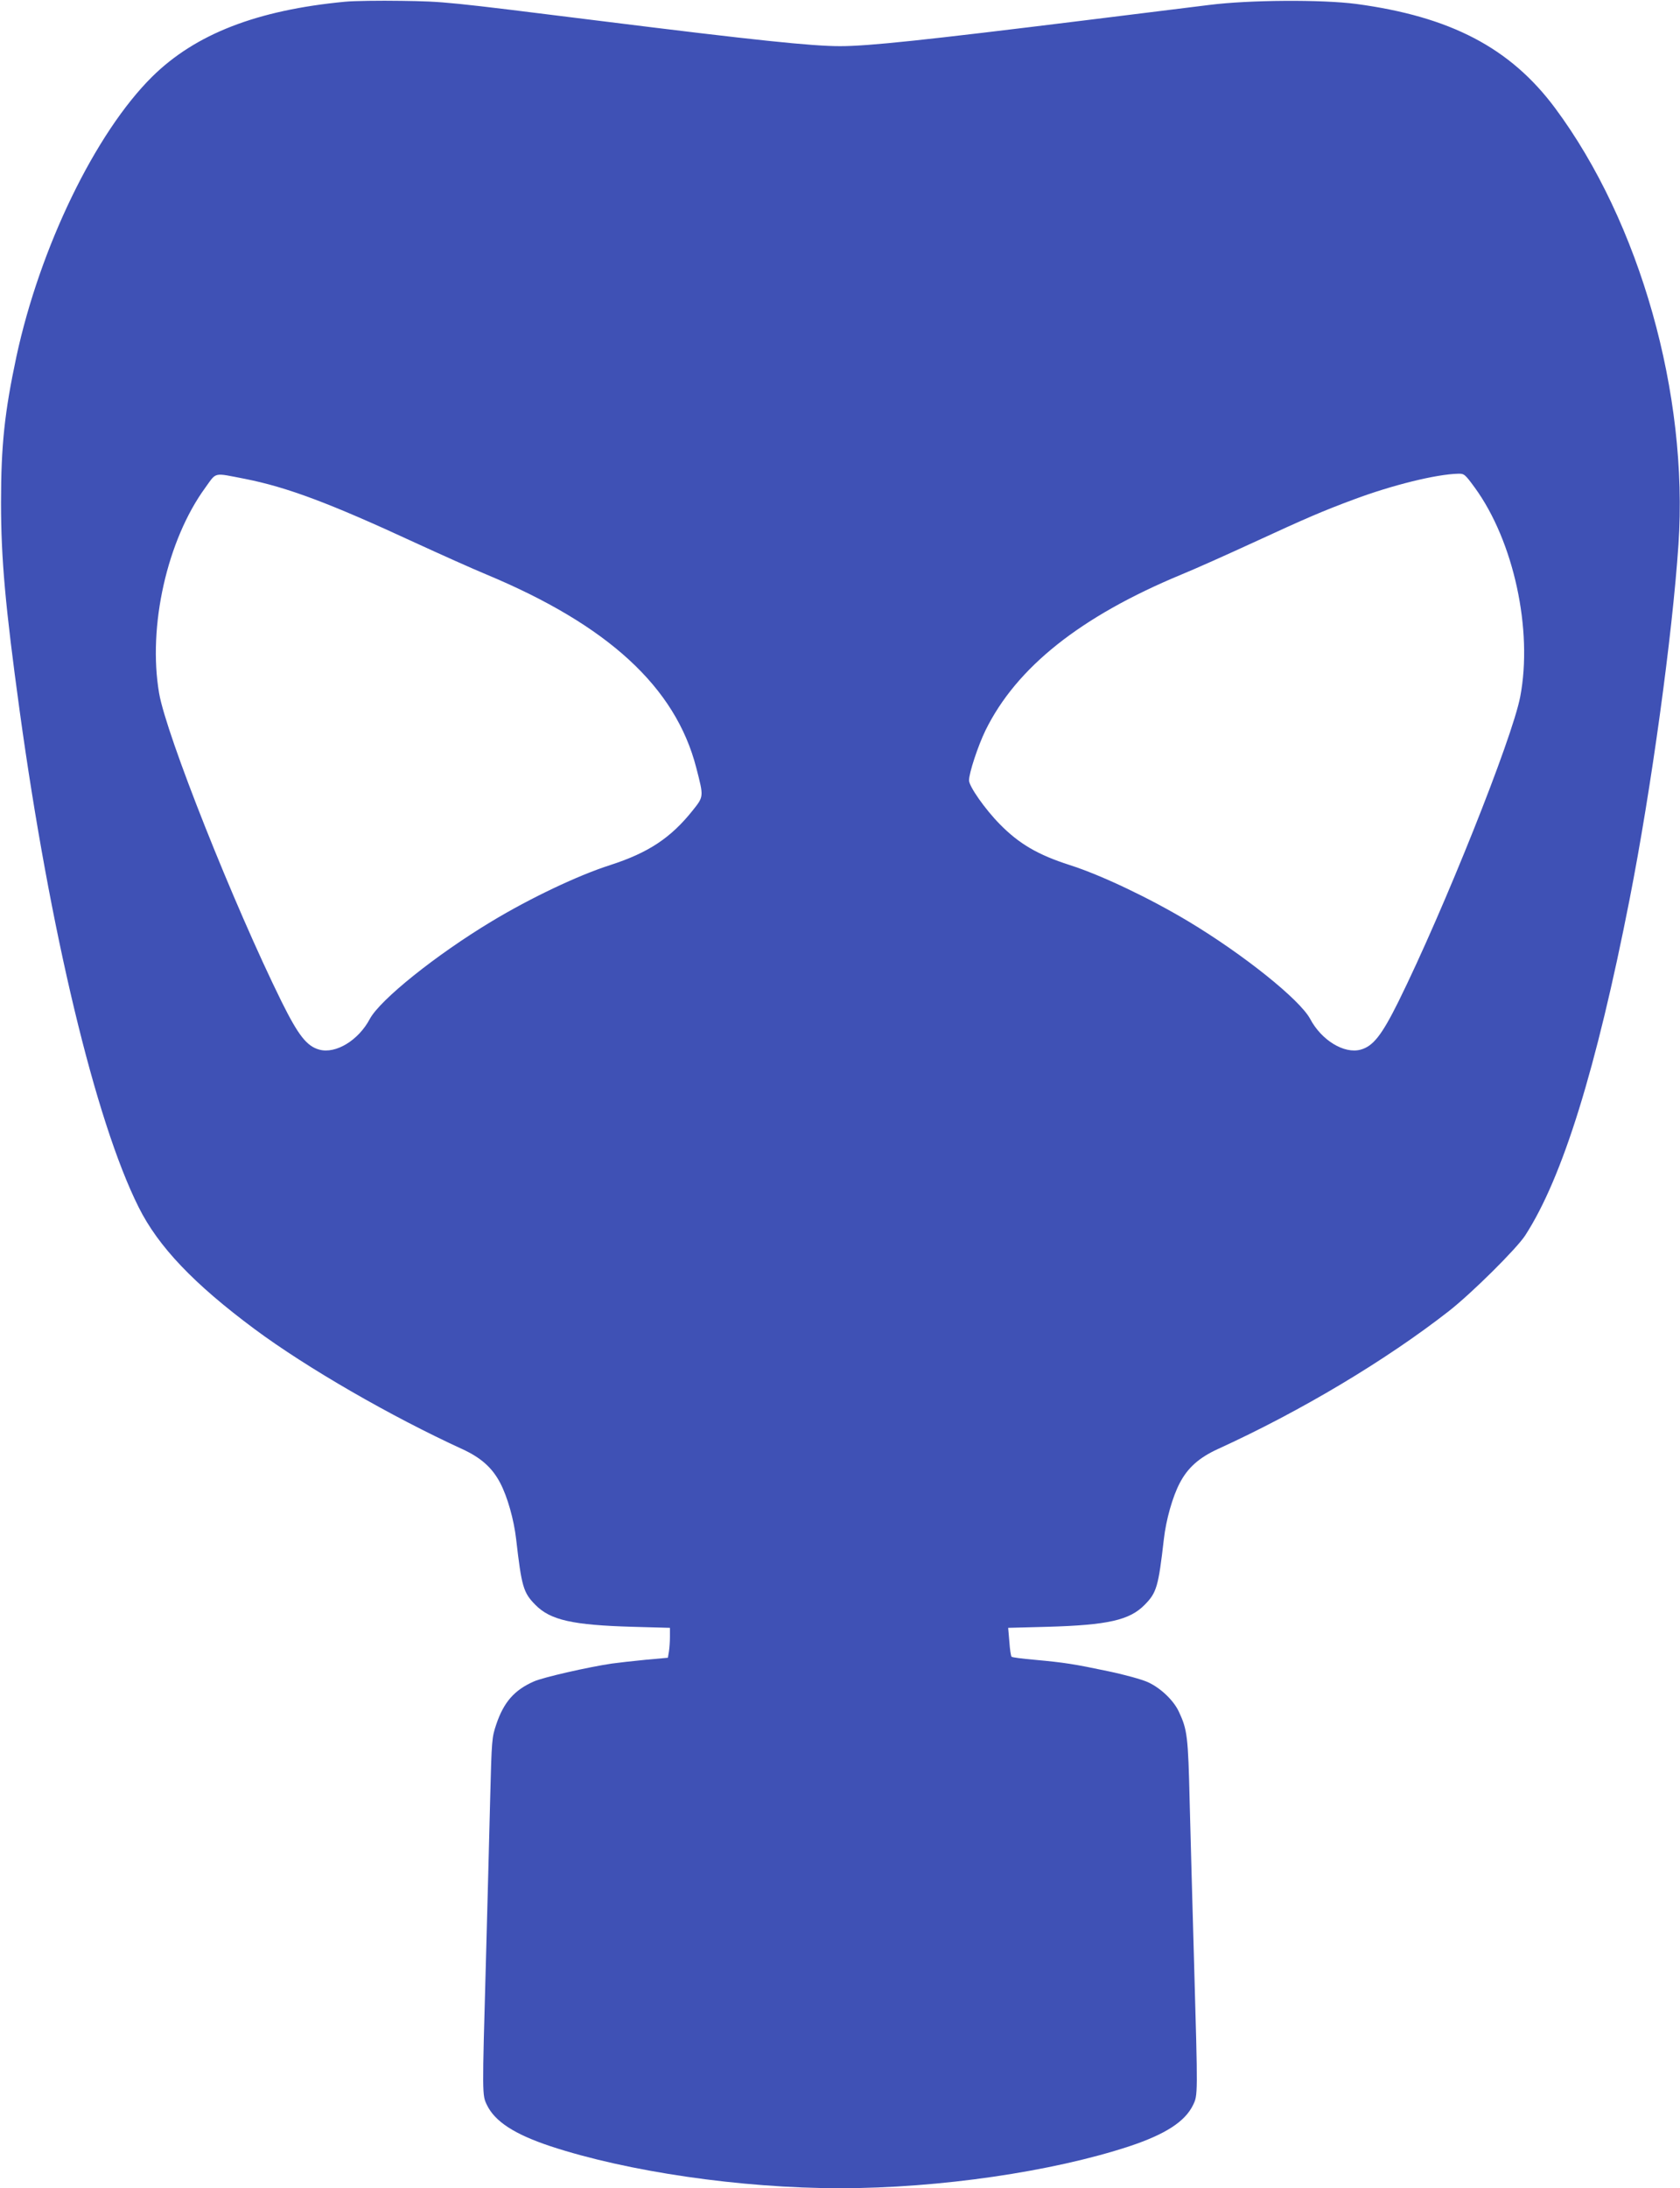<?xml version="1.0" standalone="no"?>
<!DOCTYPE svg PUBLIC "-//W3C//DTD SVG 20010904//EN"
 "http://www.w3.org/TR/2001/REC-SVG-20010904/DTD/svg10.dtd">
<svg version="1.0" xmlns="http://www.w3.org/2000/svg"
 width="983pt" height="1280pt" viewBox="0 0 983 1280"
 preserveAspectRatio="xMidYMid meet">
<g transform="translate(0,1280) scale(0.1,-0.1)"
fill="#3f51b5" stroke="none">
<path d="M2020 12790 c-517 -49 -877 -189 -1130 -439 -332 -329 -656 -997
-794 -1637 -69 -324 -90 -518 -90 -854 0 -328 25 -606 109 -1218 177 -1285
443 -2398 696 -2903 115 -231 323 -449 678 -713 307 -228 800 -512 1217 -703
108 -50 174 -108 221 -198 42 -80 80 -214 93 -328 32 -278 42 -313 112 -384
88 -90 218 -119 571 -129 l217 -6 0 -52 c0 -28 -3 -67 -6 -87 l-6 -36 -132
-12 c-72 -7 -160 -17 -196 -22 -136 -20 -405 -81 -457 -105 -113 -50 -175
-120 -219 -250 -26 -78 -27 -86 -36 -439 -5 -198 -16 -628 -25 -955 -22 -783
-22 -774 6 -833 47 -97 161 -171 371 -241 451 -149 1114 -246 1695 -246 581 0
1244 97 1695 246 210 70 324 144 371 241 28 59 28 52 6 823 -9 322 -21 749
-26 950 -9 385 -14 422 -63 527 -31 67 -107 139 -181 173 -35 16 -136 44 -232
64 -199 42 -256 51 -430 67 -71 6 -133 14 -136 18 -4 3 -10 43 -13 87 l-7 82
228 6 c356 10 483 39 571 129 70 71 80 106 112 384 13 114 51 248 93 328 47
90 113 148 221 198 489 223 985 520 1354 808 134 105 396 365 446 442 219 338
416 973 611 1966 127 647 250 1542 286 2076 59 879 -225 1884 -722 2553 -262
352 -612 535 -1164 609 -200 26 -623 24 -860 -6 -99 -12 -430 -53 -735 -91
-931 -115 -1258 -150 -1425 -150 -165 0 -500 35 -1390 146 -921 115 -922 115
-1175 119 -129 2 -278 0 -330 -5z m-587 -2791 c247 -49 494 -141 997 -374 146
-67 333 -151 415 -185 713 -297 1108 -660 1229 -1131 44 -171 45 -167 -22
-251 -127 -159 -258 -246 -481 -318 -188 -60 -468 -193 -695 -330 -324 -195
-651 -457 -712 -570 -66 -125 -199 -206 -295 -180 -74 20 -123 83 -221 280
-280 567 -675 1561 -717 1805 -67 391 47 896 270 1202 68 94 45 88 232 52z
m7196 -51 c228 -313 341 -833 266 -1224 -47 -245 -446 -1244 -713 -1784 -98
-197 -148 -260 -221 -280 -96 -26 -229 55 -295 180 -61 113 -389 376 -712 570
-227 136 -510 271 -695 330 -187 60 -296 124 -409 239 -85 86 -180 221 -180
256 0 44 52 201 96 292 181 369 556 667 1146 912 81 33 268 117 416 185 317
146 409 186 595 255 222 83 480 147 609 150 35 1 40 -3 97 -81z"/>
</g>
</svg>
